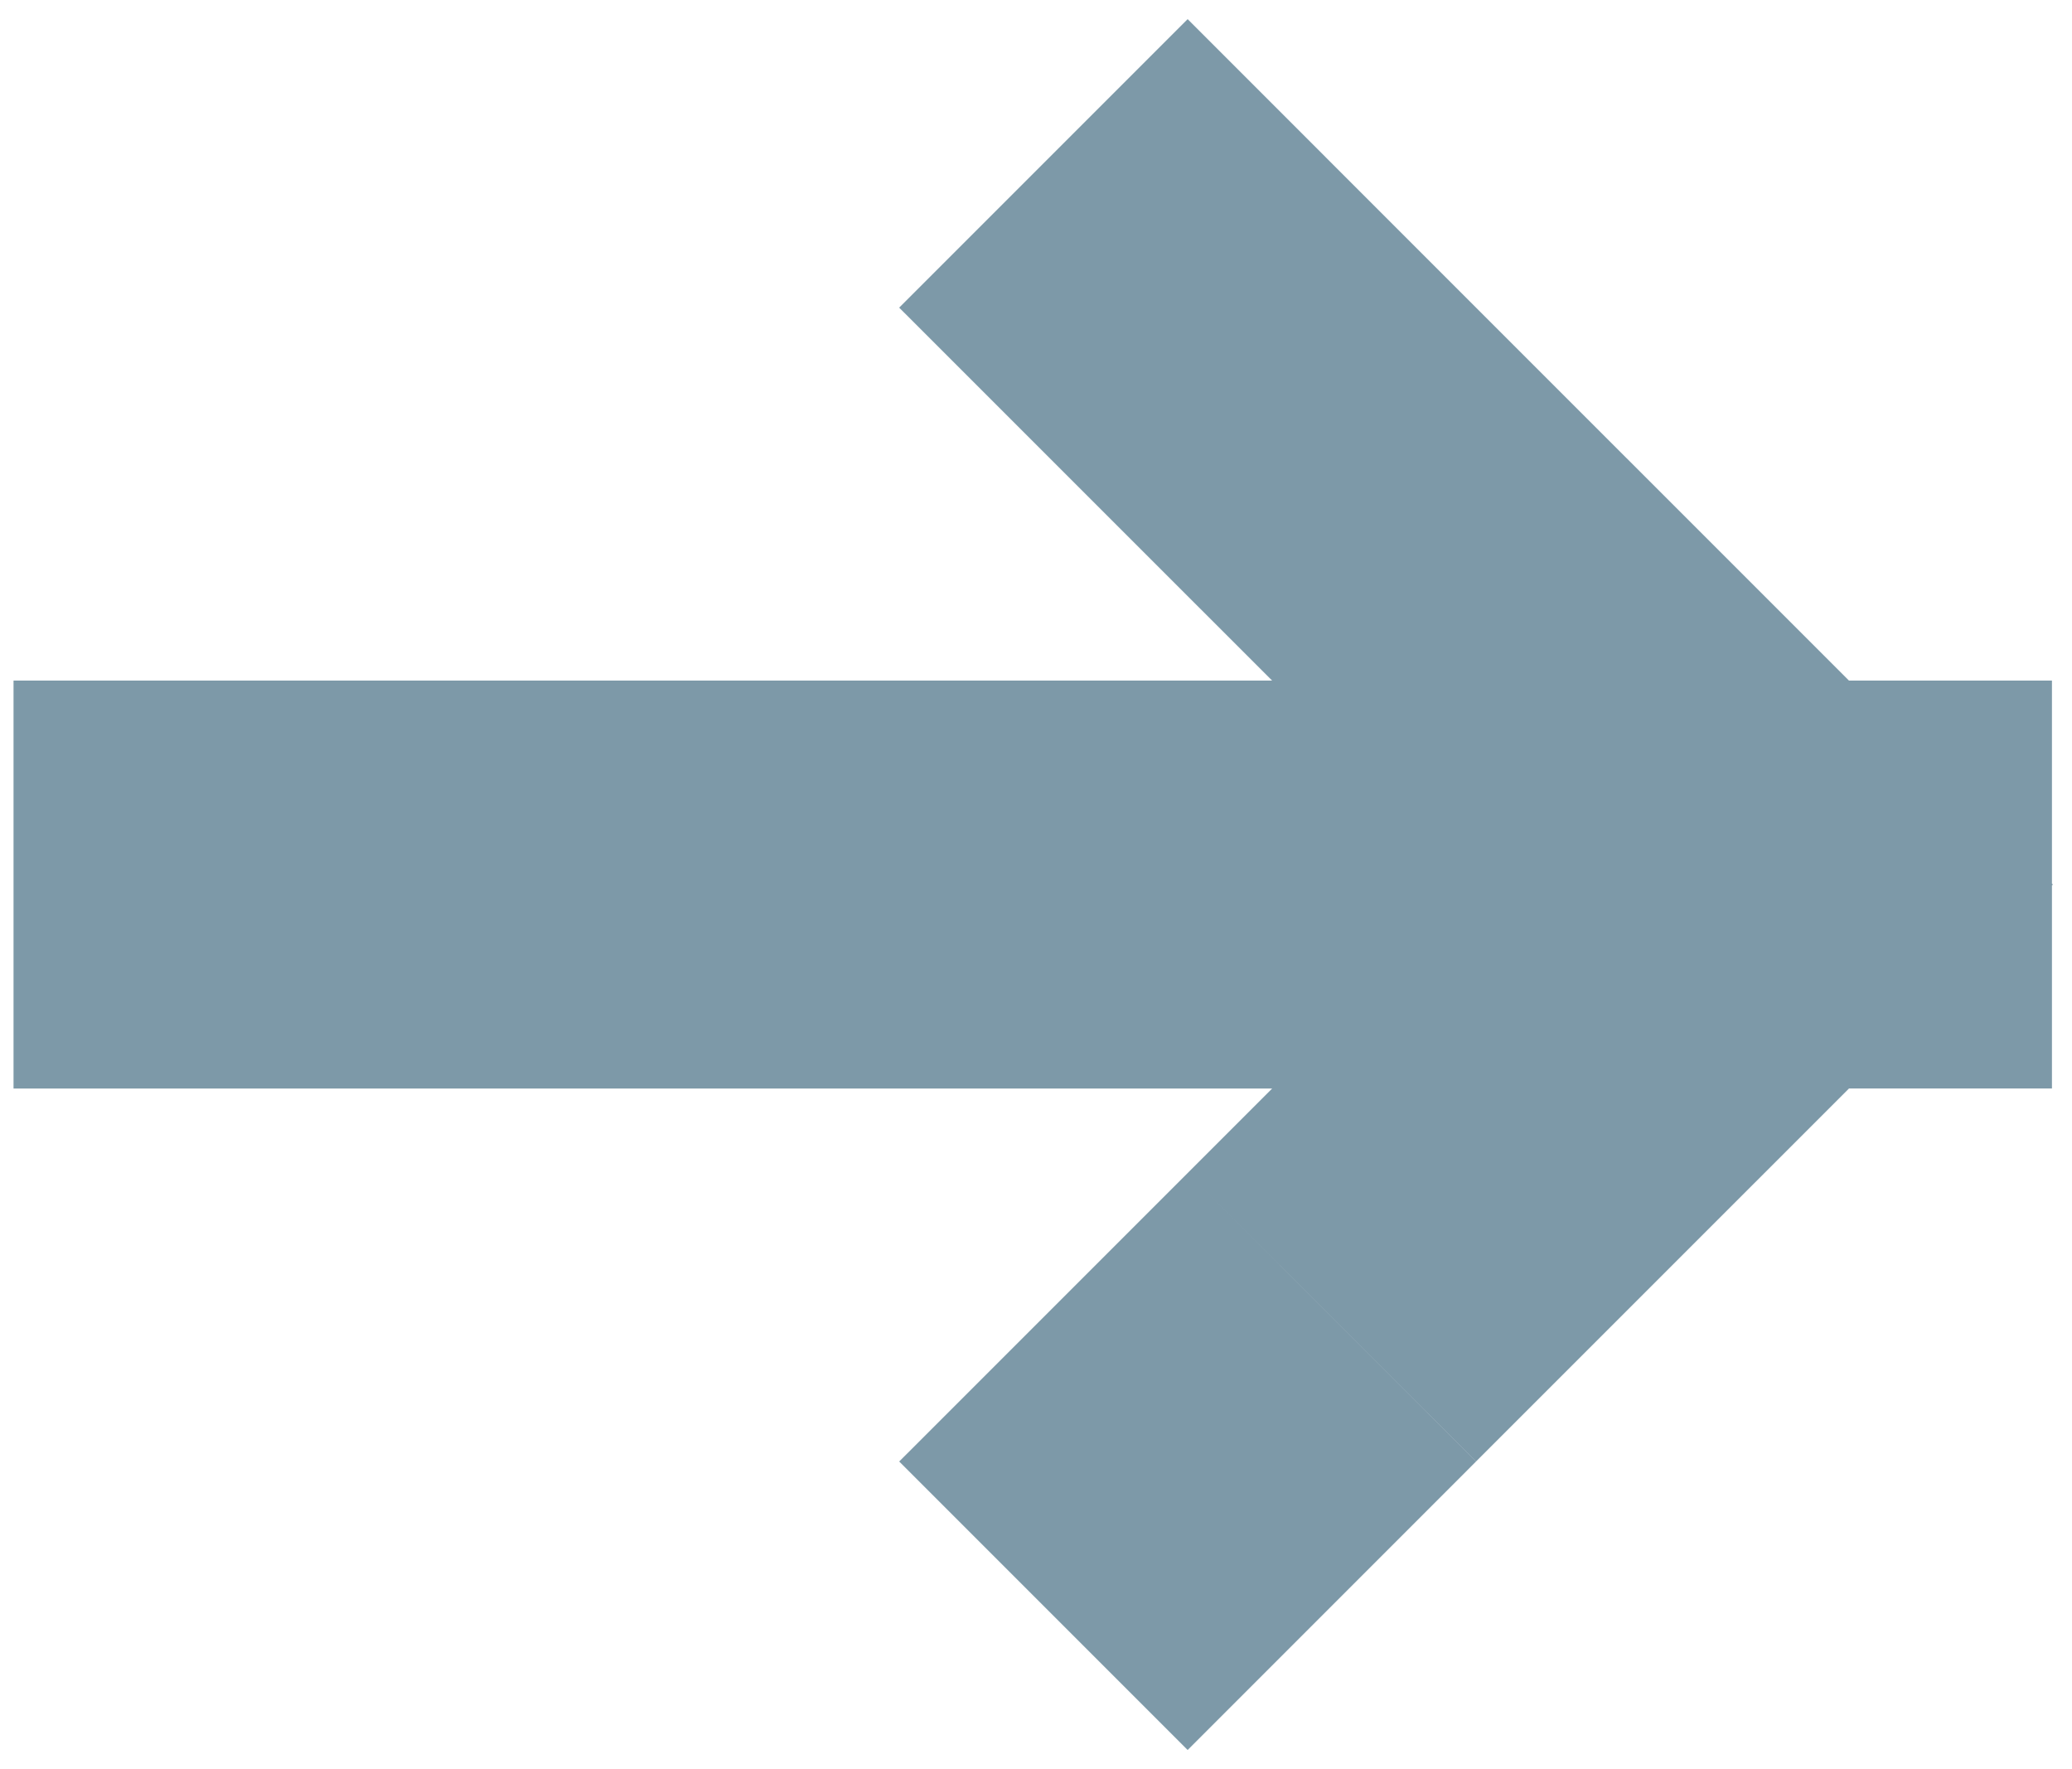 <svg xmlns="http://www.w3.org/2000/svg" width="76.566" height="65.363" viewBox="0 0 76.566 65.363">
  <path id="Union_19" data-name="Union 19" d="M8104.728,3983.289l10.659-10.657,10.657,10.657-10.657,10.659Zm10.659-10.657,3.122-3.122H8072v-15.072h46.509l-3.123-3.122-10.659-10.657L8115.387,3930l10.657,10.659,10.659,10.657,3.122,3.122h7.5v7.5l.035.035-.035.035v7.5h-7.5l-3.121,3.121h0l-10.659,10.657Z" transform="translate(-8071.5 -3929.293)" fill="#7D99A8" stroke="rgba(0,0,0,0)" stroke-width="1"/>
</svg>

